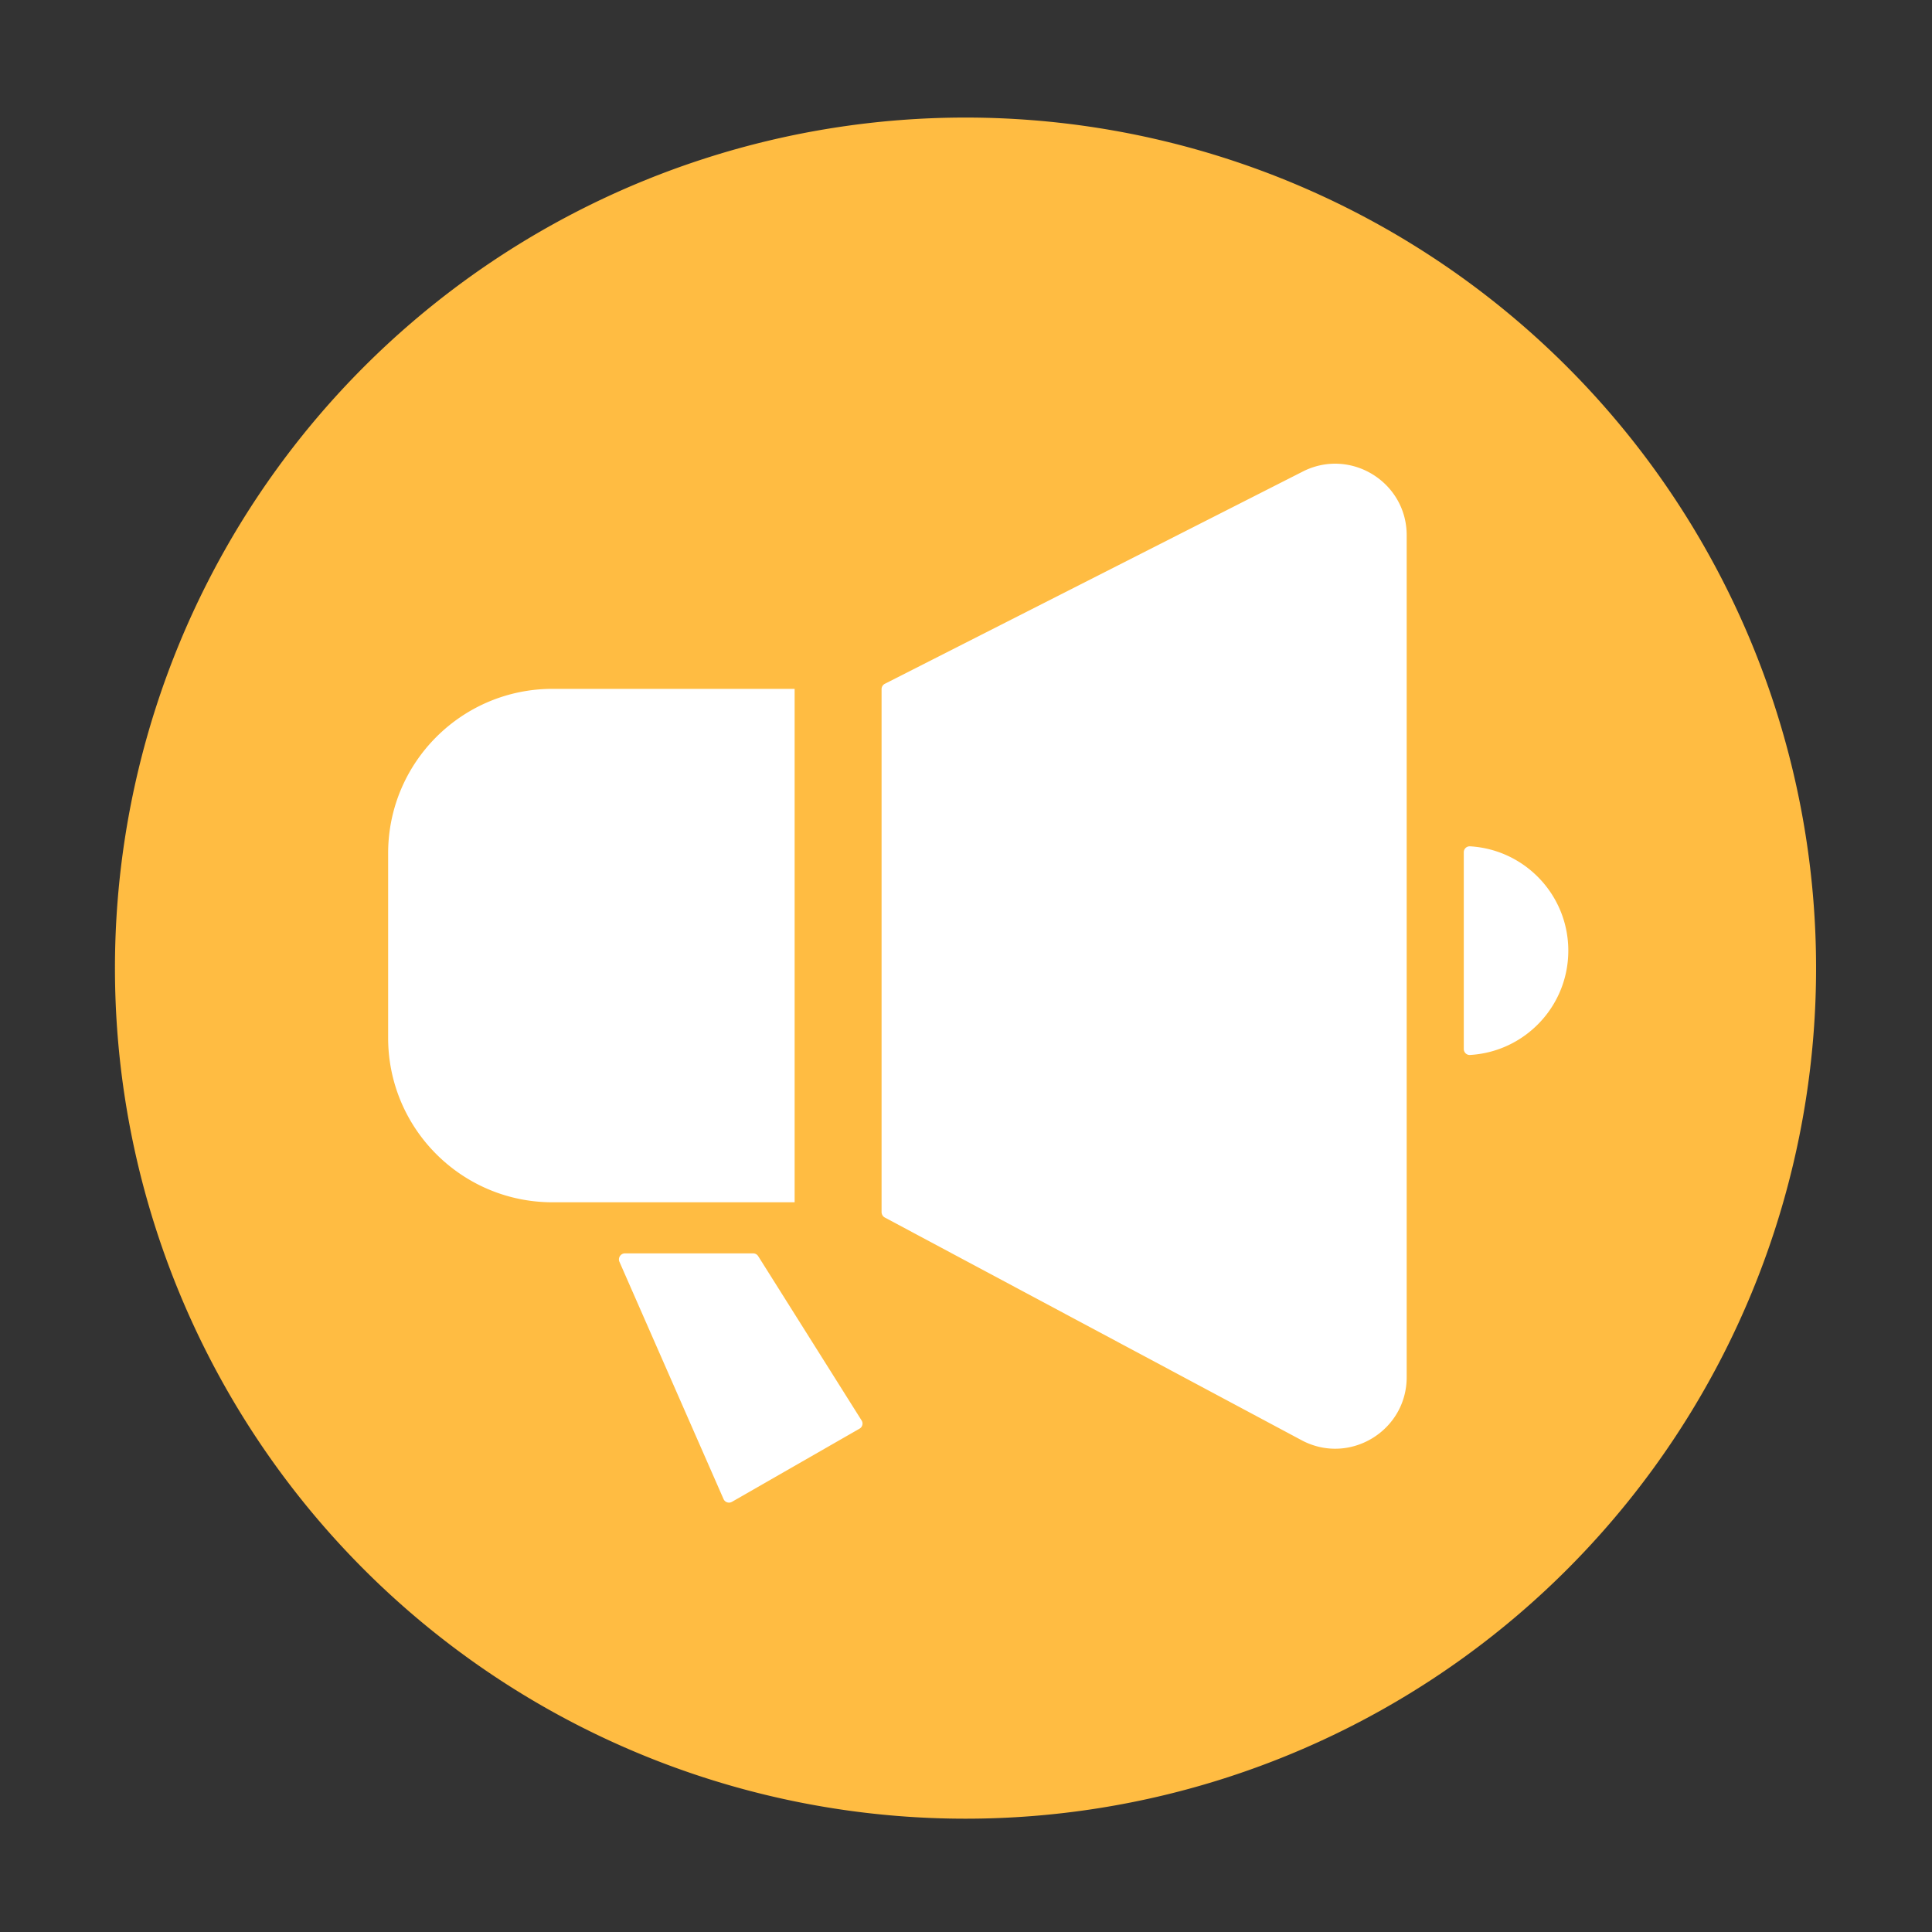 <svg class="icon" viewBox="0 0 1024 1024" version="1.1" xmlns="http://www.w3.org/2000/svg"  width="200" height="200"><rect x="0" y="0" width="1024" height="1024" fill="#333333" stroke="none"/><path d="M511.744 513.126m-450.816 0a450.816 450.816 0 1 0 901.632 0 450.816 450.816 0 1 0-901.632 0Z" fill="#FFBC42" ></path><path d="M468.992 645.325l221.44 118.323c25.19 12.902 55.142-5.427 55.142-33.741V283.699c0-27.955-29.286-46.285-54.426-34.099L469.043 362.394c-1.075 0.512-1.792 1.638-1.792 2.867v277.248c0.051 1.178 0.717 2.304 1.741 2.816zM831.232 503.859c0-29.491-23.04-53.606-52.122-55.296a3.149 3.149 0 0 0-3.277 3.174v104.243c0 1.792 1.485 3.277 3.277 3.174 29.082-1.69 52.122-25.805 52.122-55.296zM331.213 664.32h67.994c1.075 0 2.099 0.563 2.662 1.485l54.784 87.04c0.973 1.536 0.461 3.533-1.126 4.403l-67.584 38.758c-1.638 0.922-3.686 0.256-4.454-1.485l-55.194-125.798c-0.87-2.048 0.666-4.403 2.918-4.403zM292.864 637.235h128.307V365.107H292.864c-48.128 0-87.142 39.014-87.142 87.142v97.843c0 48.128 39.014 87.142 87.142 87.142z" fill="#FFFFFF"></path></svg>